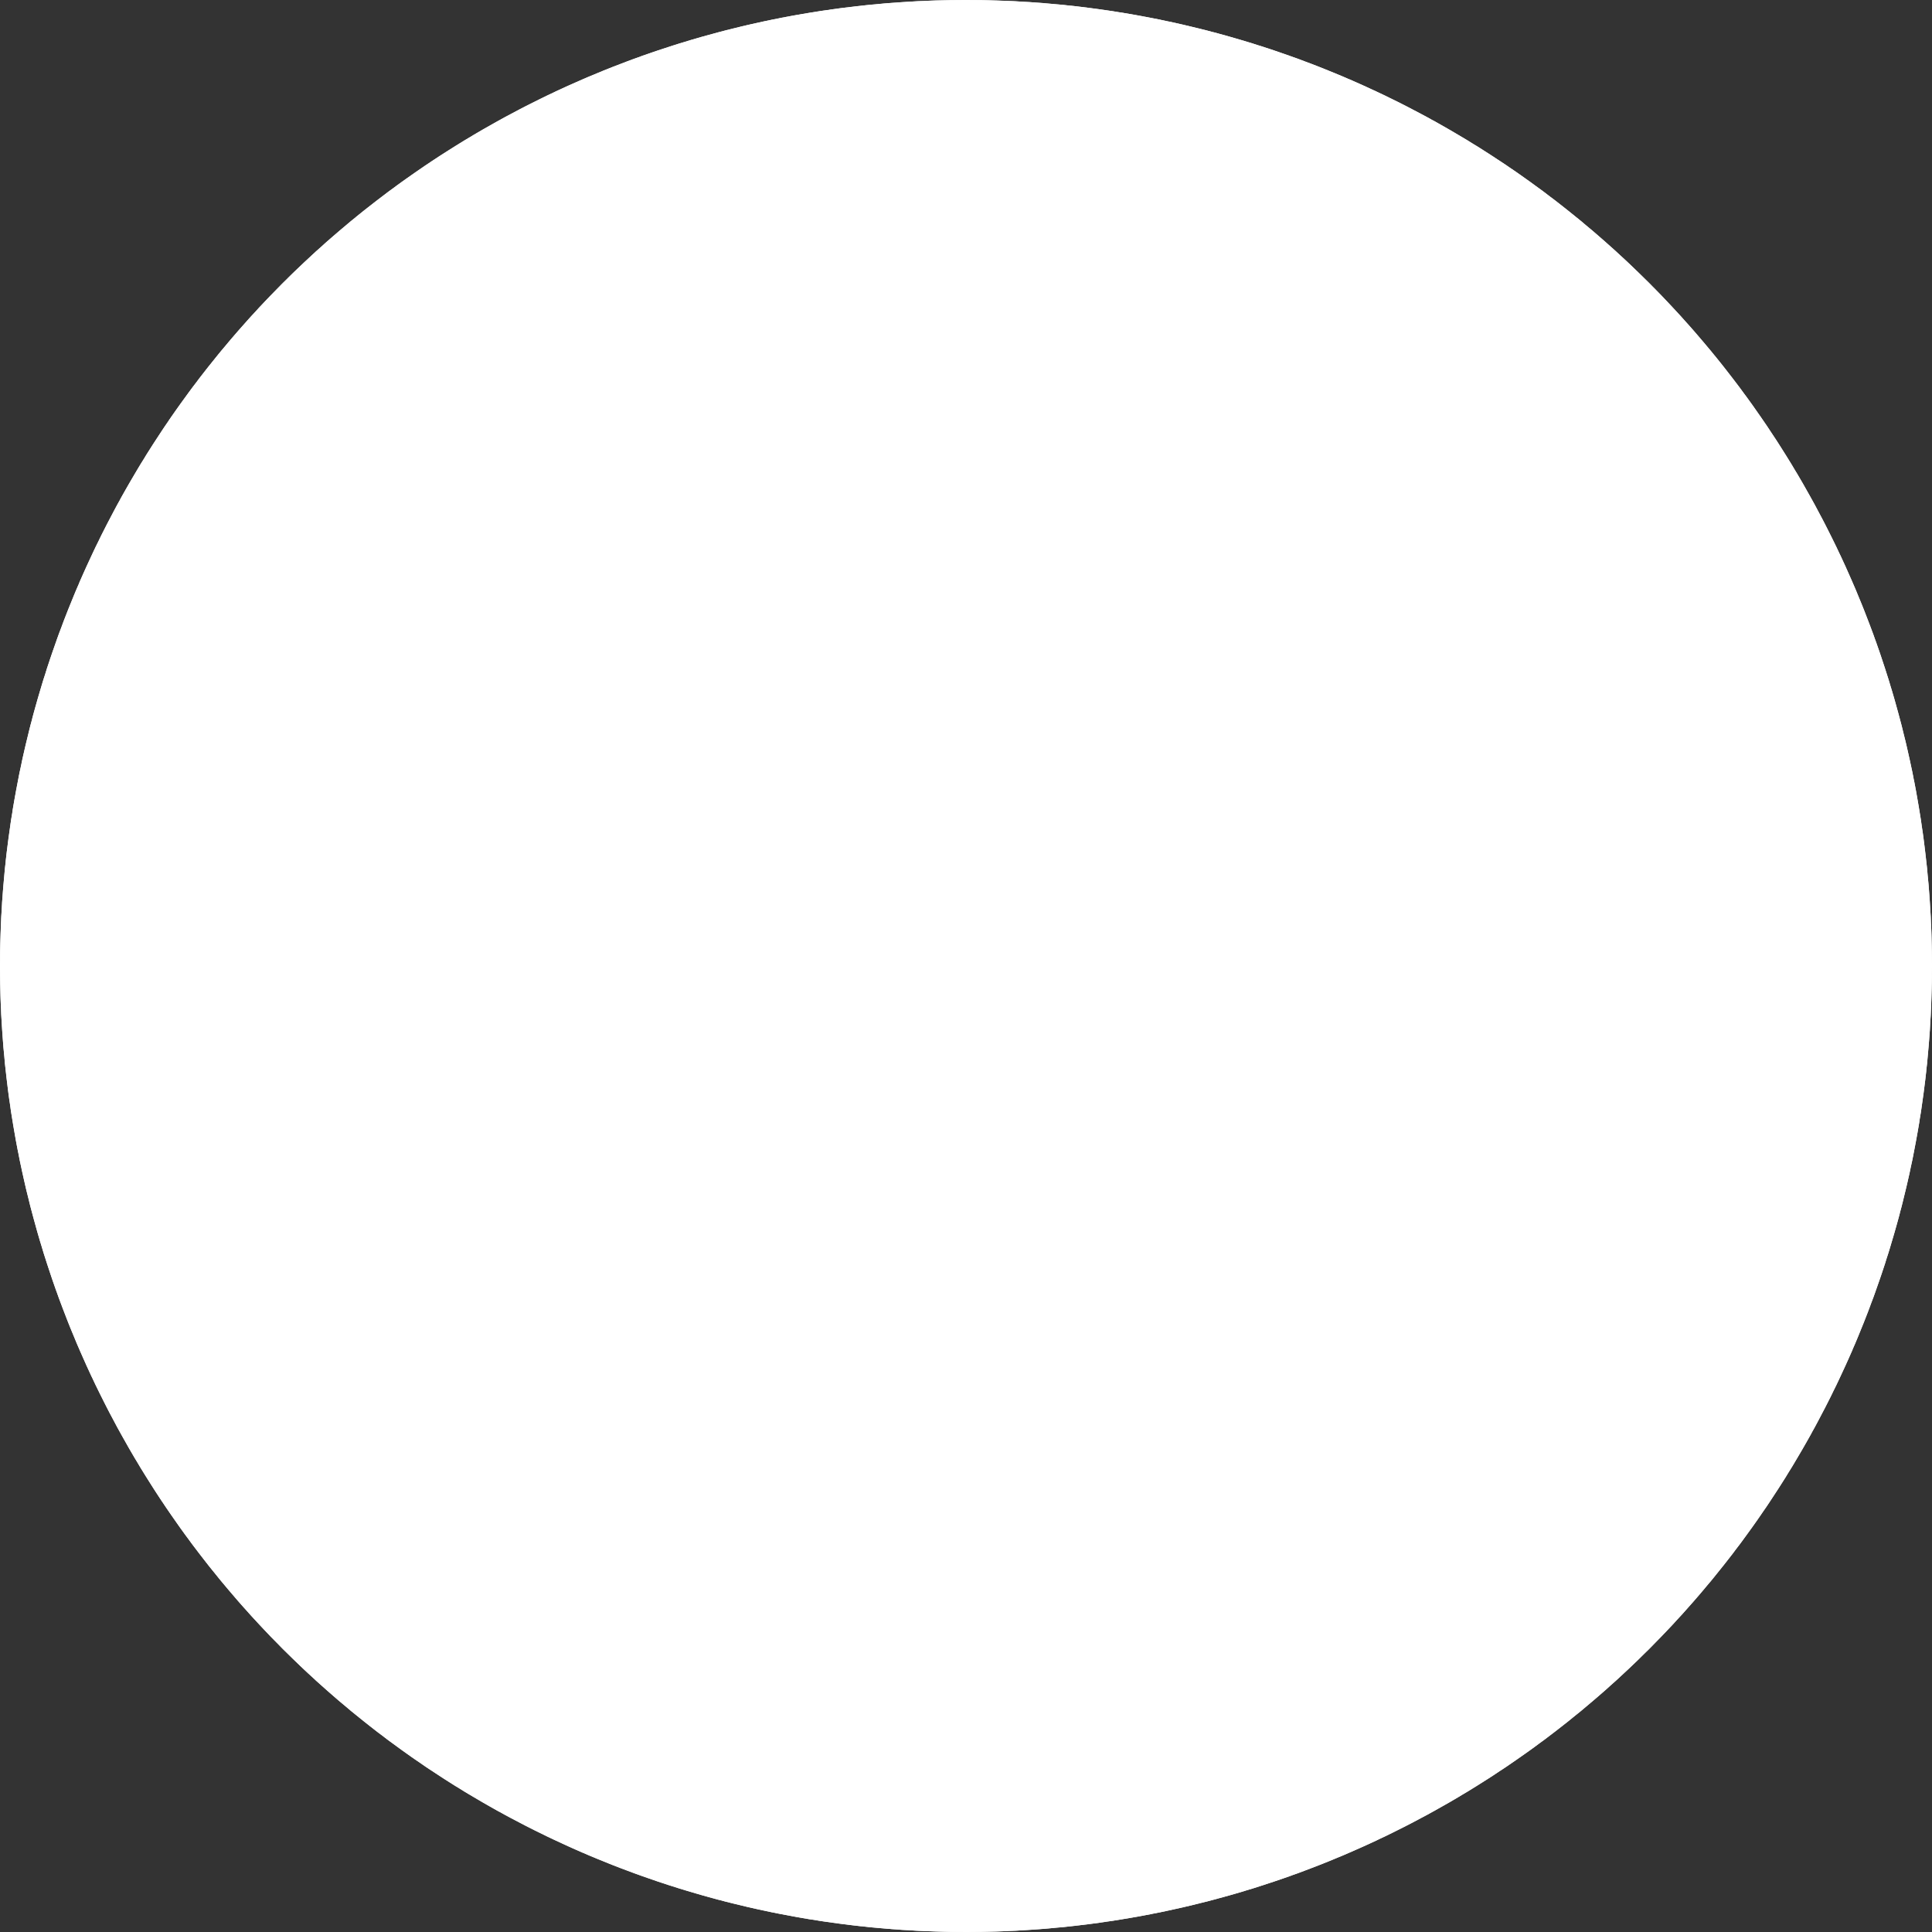 <svg xmlns="http://www.w3.org/2000/svg" width="7" height="7" viewBox="0 0 7 7">
  <rect x="0" y="0" width="7" height="7" fill="#333333" stroke="none"/>
  <g id="Ellipse_44" data-name="Ellipse 44" fill="#fff" stroke="#fff" stroke-width="6">
    <circle cx="3.5" cy="3.5" r="3.5" stroke="none"/>
    <circle cx="3.5" cy="3.5" r="0.5" fill="none"/>
  </g>
</svg>
